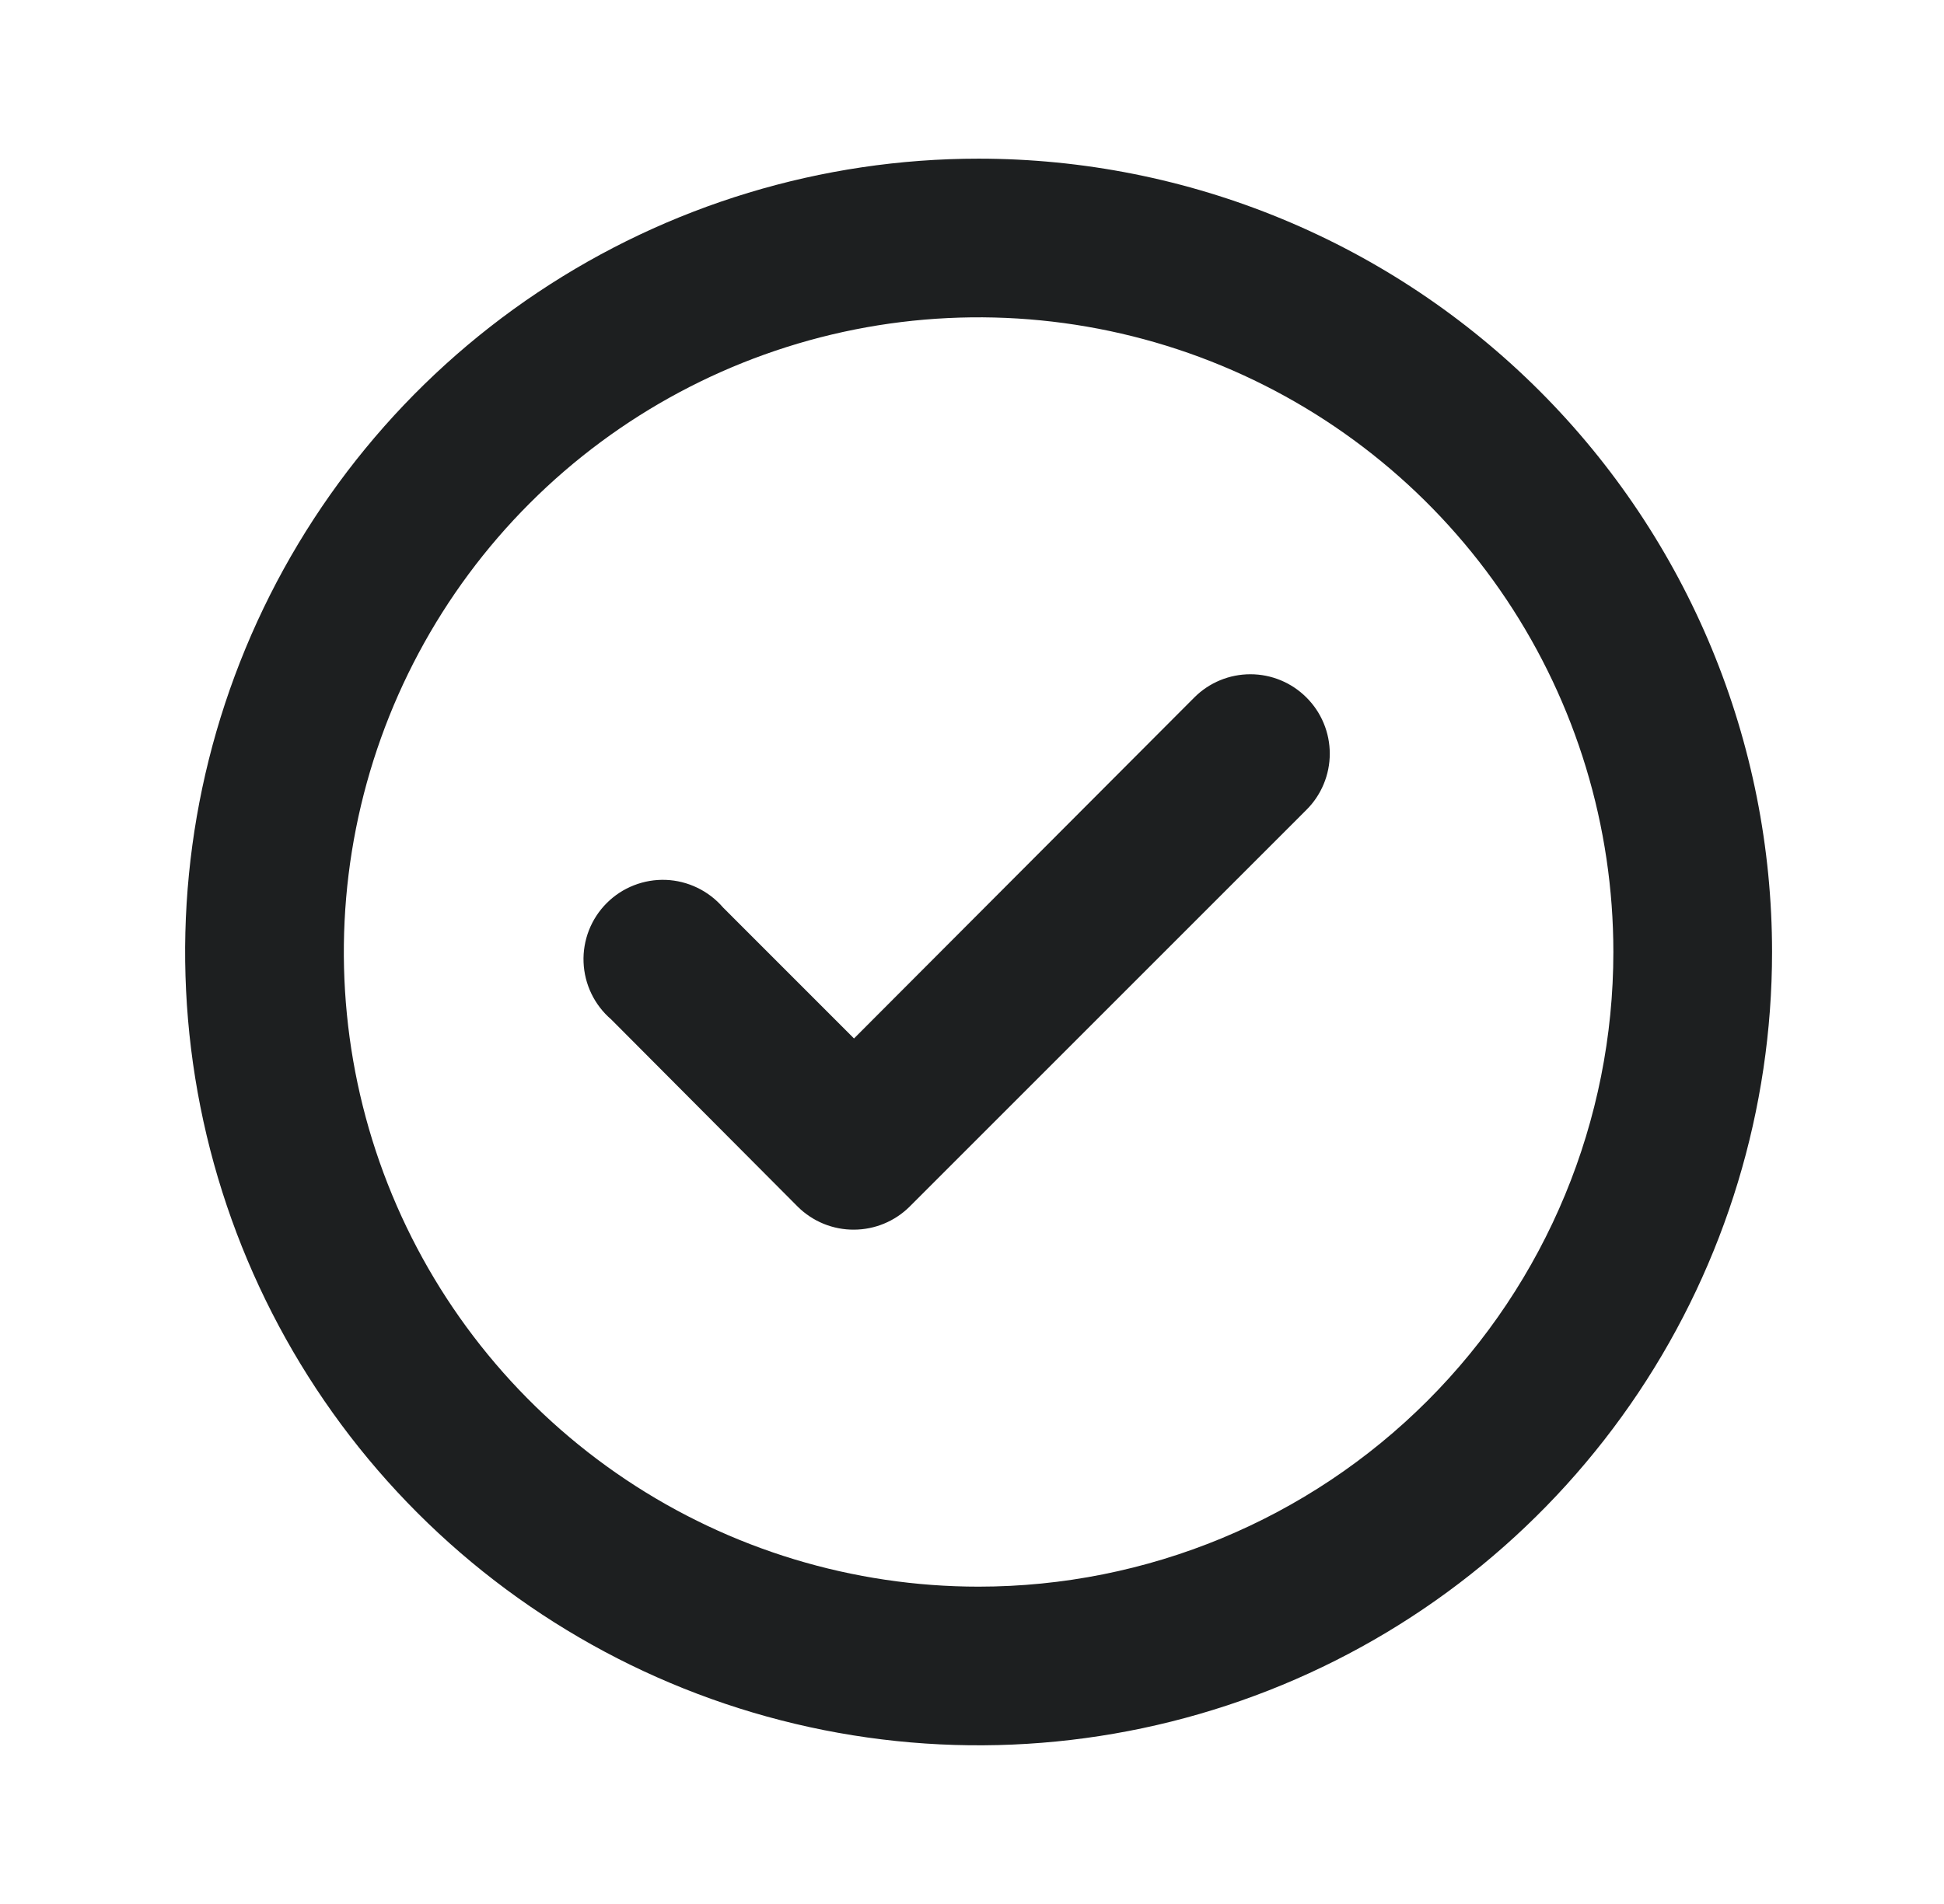 <svg width="49" height="48" viewBox="0 0 49 48" fill="none" xmlns="http://www.w3.org/2000/svg">
<path d="M30.107 17.58L21.526 26.18L18.227 22.88C18.047 22.671 17.827 22.501 17.578 22.381C17.33 22.261 17.06 22.193 16.785 22.182C16.509 22.172 16.235 22.218 15.978 22.319C15.721 22.419 15.488 22.572 15.293 22.767C15.098 22.962 14.946 23.195 14.845 23.451C14.745 23.708 14.698 23.983 14.709 24.258C14.72 24.534 14.787 24.804 14.907 25.052C15.027 25.3 15.197 25.521 15.406 25.7L20.107 30.42C20.293 30.605 20.515 30.752 20.759 30.852C21.002 30.951 21.263 31.002 21.526 31C22.051 30.998 22.554 30.79 22.927 30.42L32.926 20.42C33.114 20.234 33.263 20.013 33.364 19.769C33.466 19.525 33.518 19.264 33.518 19C33.518 18.736 33.466 18.475 33.364 18.231C33.263 17.987 33.114 17.766 32.926 17.58C32.552 17.207 32.045 16.998 31.517 16.998C30.988 16.998 30.481 17.207 30.107 17.58ZM24.666 4C20.711 4 16.844 5.173 13.555 7.371C10.266 9.568 7.703 12.692 6.189 16.346C4.675 20.001 4.279 24.022 5.051 27.902C5.823 31.781 7.727 35.345 10.524 38.142C13.321 40.939 16.885 42.844 20.765 43.616C24.644 44.387 28.666 43.991 32.32 42.478C35.975 40.964 39.098 38.4 41.296 35.111C43.493 31.822 44.666 27.956 44.666 24C44.666 21.374 44.149 18.773 43.144 16.346C42.139 13.92 40.666 11.715 38.809 9.858C36.952 8.001 34.747 6.527 32.32 5.522C29.894 4.517 27.293 4 24.666 4ZM24.666 40C21.502 40 18.409 39.062 15.777 37.303C13.146 35.545 11.095 33.047 9.884 30.123C8.673 27.199 8.357 23.982 8.974 20.879C9.591 17.775 11.115 14.924 13.353 12.686C15.59 10.449 18.441 8.925 21.545 8.307C24.649 7.69 27.866 8.007 30.789 9.218C33.713 10.429 36.212 12.48 37.97 15.111C39.728 17.742 40.666 20.835 40.666 24C40.666 28.244 38.981 32.313 35.98 35.314C32.98 38.314 28.91 40 24.666 40Z" fill="#1D1F20"/>
</svg>
